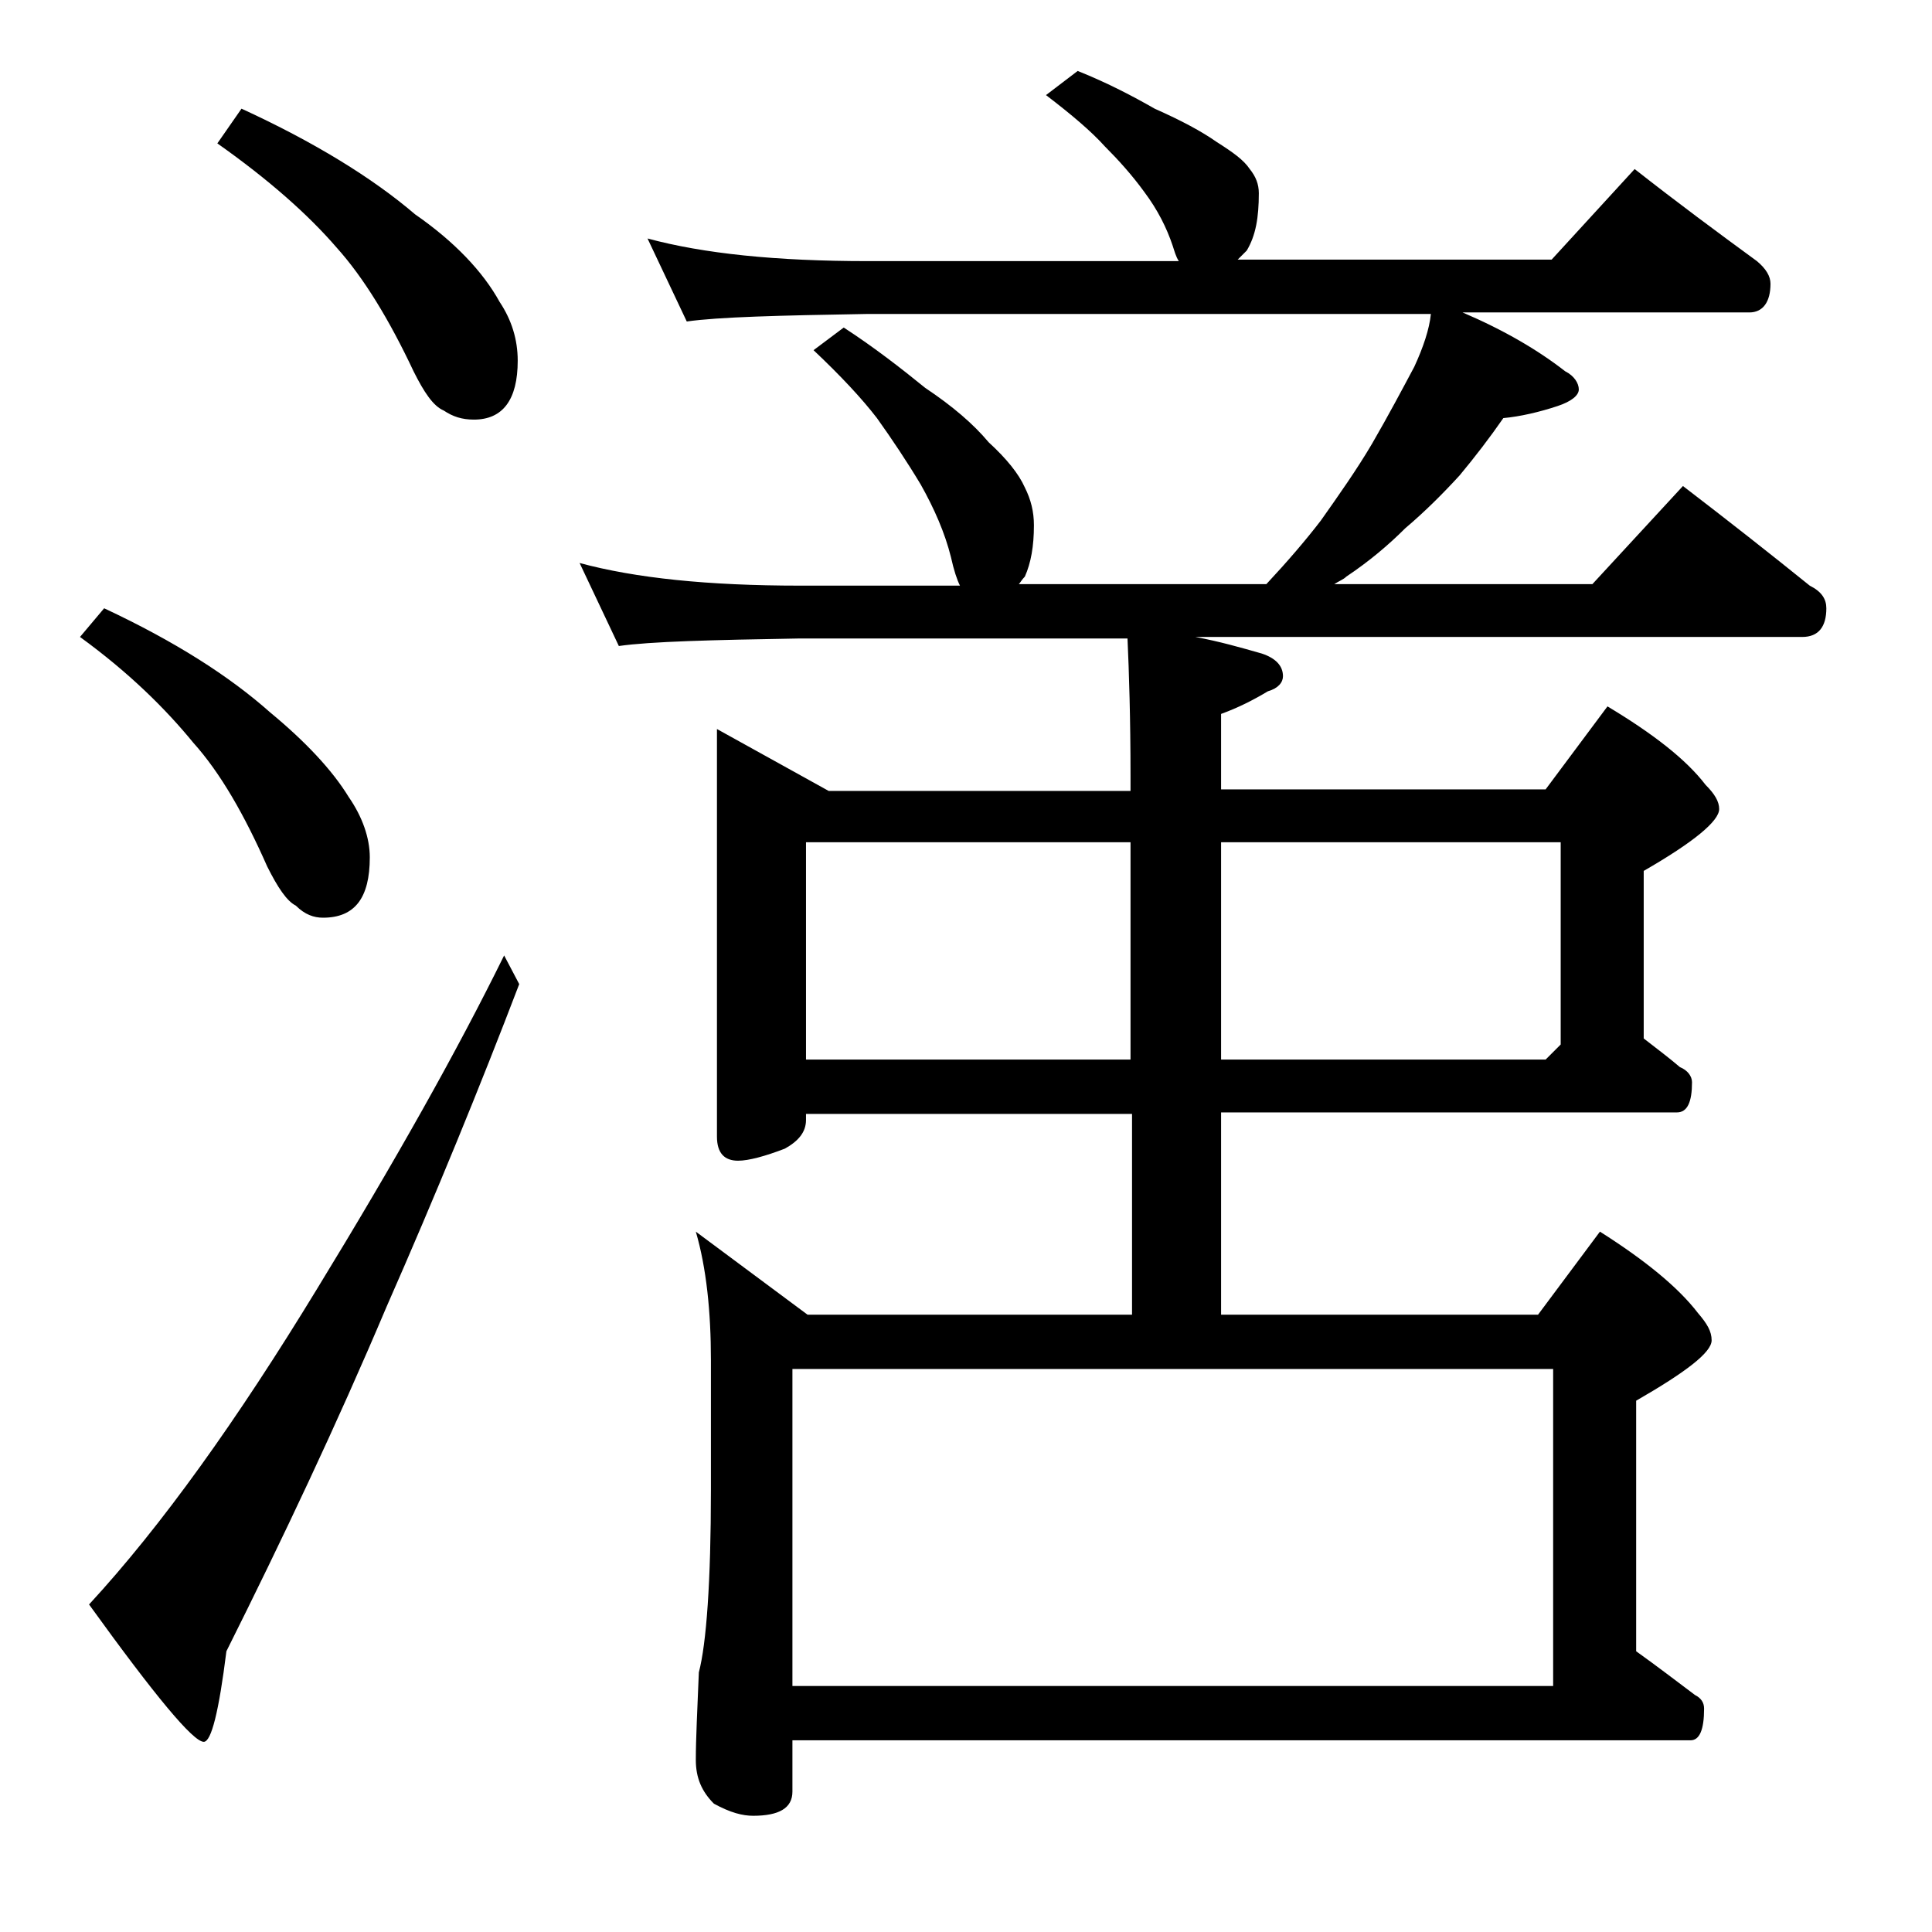 <?xml version="1.0" encoding="utf-8"?>
<!-- Generator: Adobe Illustrator 18.0.0, SVG Export Plug-In . SVG Version: 6.00 Build 0)  -->
<!DOCTYPE svg PUBLIC "-//W3C//DTD SVG 1.1//EN" "http://www.w3.org/Graphics/SVG/1.1/DTD/svg11.dtd">
<svg version="1.1" id="Layer_1" xmlns="http://www.w3.org/2000/svg" xmlns:xlink="http://www.w3.org/1999/xlink" x="0px" y="0px"
	 viewBox="0 0 128 128" enable-background="new 0 0 128 128" xml:space="preserve">
<path d="M6.9,40.3c4.7,2.2,8.3,4.5,11,6.9c2.3,1.9,4.1,3.8,5.2,5.6c0.9,1.3,1.4,2.7,1.4,4c0,2.7-1,4-3.1,4c-0.6,0-1.2-0.2-1.8-0.8
	c-0.6-0.3-1.2-1.2-1.9-2.6c-1.5-3.4-3.1-6.2-4.9-8.2c-1.8-2.2-4.2-4.6-7.5-7L6.9,40.3z M33.4,63.3l1,1.9c-2.6,6.8-5.5,13.9-8.8,21.4
	c-3.3,7.8-6.9,15.4-10.6,22.8c-0.5,4-1,6-1.5,6c-0.7,0-3.2-3-7.6-9.1c4.8-5.2,9.8-12.2,15.1-20.9C26.2,76.9,30.3,69.6,33.4,63.3z
	 M16,7.2c4.8,2.2,8.7,4.6,11.5,7c2.6,1.8,4.5,3.8,5.6,5.8c0.8,1.2,1.2,2.5,1.2,3.9c0,2.6-1,3.9-2.9,3.9c-0.8,0-1.4-0.2-2-0.6
	c-0.7-0.3-1.3-1.2-2-2.6c-1.6-3.4-3.3-6.2-5.1-8.2c-1.9-2.2-4.5-4.5-7.9-6.9L16,7.2z M71.4,4.7c2,0.8,3.7,1.7,5.1,2.5
	c1.8,0.8,3.1,1.5,4.1,2.2c1.1,0.7,1.8,1.2,2.2,1.8c0.4,0.5,0.6,1,0.6,1.6c0,1.6-0.2,2.8-0.8,3.8c-0.2,0.2-0.5,0.5-0.6,0.6h20.8
	l5.5-6c2.8,2.2,5.5,4.2,8.1,6.1c0.6,0.5,0.9,1,0.9,1.5c0,1.2-0.5,1.9-1.4,1.9H96.9c2.8,1.2,5,2.5,6.8,3.9c0.6,0.3,0.9,0.8,0.9,1.2
	c0,0.4-0.5,0.8-1.4,1.1c-1.2,0.4-2.5,0.7-3.6,0.8c-0.9,1.3-1.9,2.6-2.9,3.8c-1.1,1.2-2.3,2.4-3.6,3.5c-1.1,1.1-2.4,2.2-3.9,3.2
	c-0.2,0.2-0.5,0.3-0.8,0.5h17.1l6-6.5c3,2.3,5.8,4.5,8.4,6.6c0.8,0.4,1.1,0.9,1.1,1.5c0,1.2-0.5,1.9-1.6,1.9H79.2
	c1.6,0.3,3,0.7,4.4,1.1c0.9,0.3,1.4,0.8,1.4,1.5c0,0.4-0.3,0.8-1,1c-1,0.6-2,1.1-3.1,1.5v5h21.5l4.1-5.5c3,1.8,5.2,3.5,6.5,5.2
	c0.6,0.6,0.9,1.1,0.9,1.6c0,0.8-1.7,2.2-5,4.1v11.1c0.9,0.7,1.7,1.3,2.4,1.9c0.5,0.2,0.8,0.6,0.8,1c0,1.3-0.3,2-1,2H80.9v13.4h21
	l4.1-5.5c3,1.9,5.2,3.7,6.5,5.4c0.6,0.7,0.9,1.2,0.9,1.8c0,0.8-1.7,2.1-5,4v16.6c1.4,1,2.7,2,3.9,2.9c0.4,0.2,0.6,0.5,0.6,0.9
	c0,1.4-0.3,2.1-0.9,2.1H52.5v3.4c0,1.1-0.9,1.6-2.6,1.6c-0.7,0-1.5-0.2-2.6-0.8c-0.8-0.8-1.2-1.7-1.2-2.9c0-1.4,0.1-3.3,0.2-5.8
	c0.5-1.9,0.8-6,0.8-12.1v-8.6c0-3.2-0.3-6.1-1-8.5l7.4,5.5h21.5V73.8H53.4v0.4c0,0.8-0.5,1.4-1.4,1.9c-1.3,0.5-2.4,0.8-3.1,0.8
	c-0.9,0-1.4-0.5-1.4-1.6v-27l7.4,4.1h20v-1c0-3.8-0.1-6.9-0.2-9.1H53c-5.9,0.1-9.9,0.2-12,0.5l-2.6-5.5c3.7,1,8.5,1.5,14.6,1.5h10.6
	c-0.2-0.4-0.4-1-0.6-1.9c-0.4-1.6-1.1-3.2-2-4.8c-0.9-1.5-1.9-3-2.9-4.4c-1-1.3-2.4-2.8-4.2-4.5l2-1.5c2,1.3,3.8,2.7,5.4,4
	c1.8,1.2,3.2,2.4,4.2,3.6c1.2,1.1,2,2.1,2.4,3c0.4,0.8,0.6,1.6,0.6,2.5c0,1.4-0.2,2.5-0.6,3.4c-0.2,0.2-0.3,0.4-0.4,0.5h16.4
	c1.4-1.5,2.6-2.9,3.6-4.2c1.2-1.7,2.4-3.4,3.4-5.1c1.1-1.9,2-3.6,2.8-5.1c0.6-1.3,1-2.5,1.1-3.5H57.5c-5.9,0.1-9.9,0.2-12,0.5
	l-2.6-5.5c3.7,1,8.5,1.5,14.6,1.5h20.6c-0.2-0.3-0.3-0.7-0.4-1c-0.4-1.2-1-2.4-1.9-3.6c-0.8-1.1-1.7-2.1-2.6-3
	c-0.9-1-2.2-2.1-3.9-3.4L71.4,4.7z M52.5,111.7h50.4v-21H52.5V111.7z M53.4,55.8v14.4h21.5V55.8H53.4z M80.9,55.8v14.4h21.5l1-1
	V55.8H80.9z"/>
</svg>
